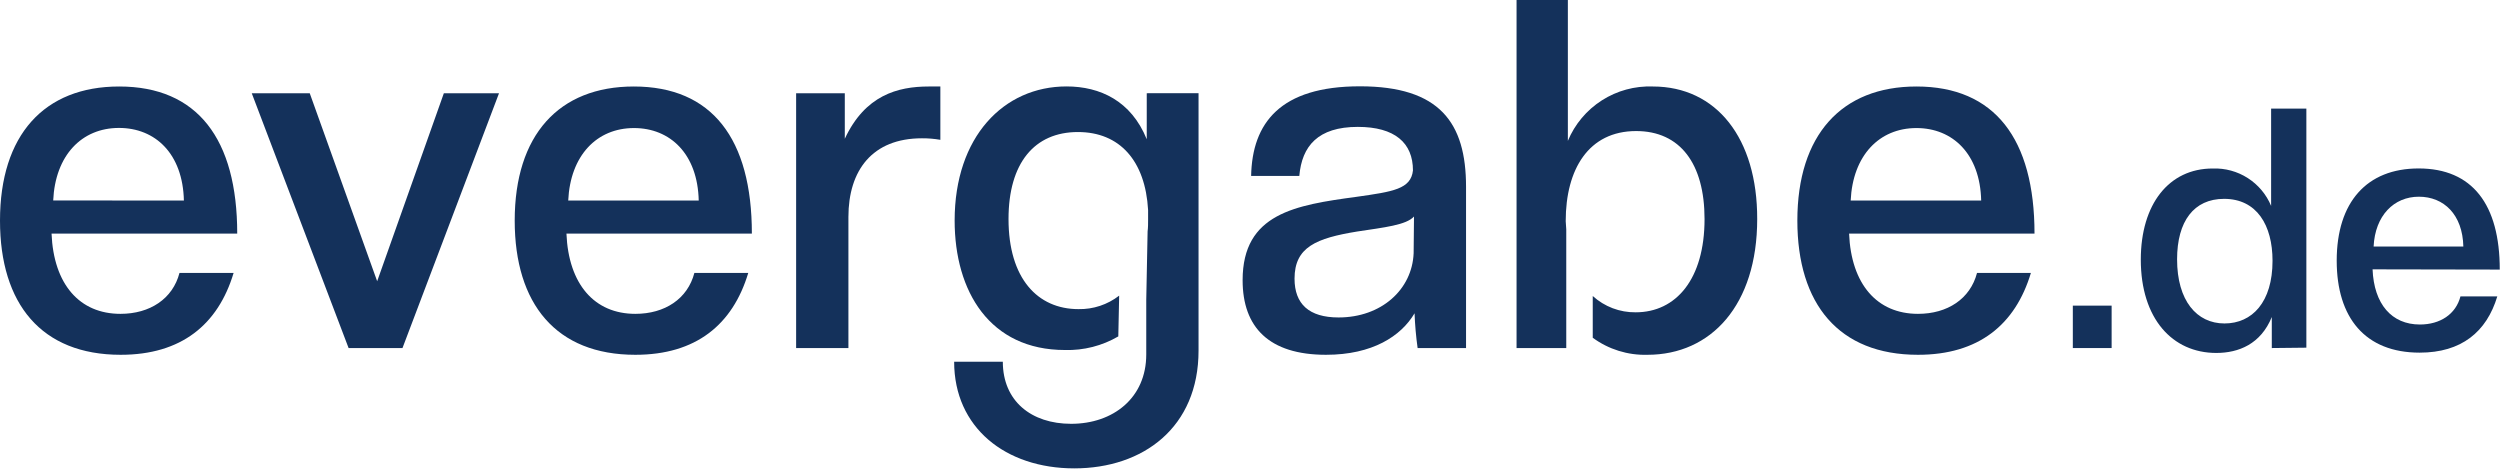 <svg width="600" height="113" viewBox="0 0 600 113" fill="none" xmlns="http://www.w3.org/2000/svg">
<g clip-path="url(#clip0_5474_1758)">
<path d="M12.372 56.066C12.872 68.232 19.081 75.323 28.908 75.323C35.984 75.323 41.456 71.719 43.075 65.51H56.065C52.328 77.927 43.501 85.15 28.966 85.15C9.945 85.15 0 72.954 0 52.947C0 32.44 10.563 20.759 28.599 20.759C47.356 20.759 56.933 33.307 56.933 56.066H12.372ZM44.134 48.136C43.884 36.912 37.293 30.704 28.555 30.704C19.595 30.704 13.255 37.294 12.769 48.107L44.134 48.136Z" fill="#14315B"/>
<path d="M83.664 83.531L60.42 22.376H74.337L90.519 67.496L106.525 22.376H119.765L96.595 83.531H83.664Z" fill="#14315B"/>
<path d="M135.947 56.066C136.447 68.232 142.67 75.323 152.482 75.323C159.573 75.323 165.031 71.719 166.649 65.51H179.58C175.844 77.927 167.032 85.15 152.482 85.15C133.475 85.15 123.53 72.954 123.53 52.947C123.53 32.44 134.093 20.759 152.114 20.759C170.886 20.759 180.448 33.307 180.448 56.066H135.947ZM167.694 48.136C167.443 36.941 160.853 30.733 152.158 30.733C143.214 30.733 136.873 37.324 136.373 48.136H167.694Z" fill="#14315B"/>
<path d="M191.07 83.532V22.377H202.751V33.307C207.606 22.877 215.432 20.759 222.891 20.759H225.686V33.558C224.229 33.305 222.752 33.182 221.273 33.19C209.342 33.19 203.619 40.898 203.619 52.079V83.532H191.07Z" fill="#14315B"/>
<path d="M340.228 83.531C339.842 80.765 339.597 77.981 339.493 75.19C336.256 80.662 329.415 85.149 318.235 85.149C304.568 85.149 298.228 78.559 298.228 67.246C298.228 51.21 310.909 49.224 325.561 47.238C334.388 45.988 338.625 45.37 339.11 40.898C339.11 34.307 334.77 30.453 325.87 30.453C316.308 30.453 312.453 35.057 311.835 42.222H300.272C300.522 29.541 307.231 20.714 326.37 20.714C345.51 20.714 351.85 29.423 351.85 44.826V83.531H340.228ZM339.36 51.961C337.492 54.02 332.284 54.565 325.723 55.565C315.911 57.168 310.688 59.287 310.688 66.878C310.688 72.954 314.16 76.19 321.251 76.19C331.549 76.19 338.904 69.482 339.272 60.787L339.36 51.961Z" fill="#14315B"/>
<path d="M443.781 56.066C444.281 68.232 450.504 75.323 460.316 75.323C467.407 75.323 472.865 71.719 474.483 65.51H487.414C483.678 77.927 474.866 85.15 460.316 85.15C441.294 85.15 431.364 72.954 431.364 52.947C431.364 32.44 441.927 20.759 459.948 20.759C478.705 20.759 488.282 33.307 488.282 56.066H443.781ZM475.483 48.136C475.233 36.941 468.643 30.733 459.948 30.733C451.004 30.733 444.663 37.324 444.163 48.136H475.483Z" fill="#14315B"/>
<path d="M497.478 83.532V73.352H506.79V83.532H497.478Z" fill="#14315B"/>
<path d="M545.23 83.531V76.087C542.582 82.574 537.286 84.708 531.902 84.708C521.398 84.708 513.792 76.499 513.792 62.317C513.792 48.989 520.544 40.441 531.048 40.441C534.021 40.33 536.957 41.129 539.463 42.733C541.969 44.337 543.925 46.669 545.068 49.415V26.068H553.527V83.442L545.23 83.531ZM545.407 62.596C545.407 54.049 541.64 47.723 533.785 47.723C526.517 47.723 522.501 53.108 522.501 62.243C522.501 72.159 527.209 77.631 533.873 77.631C540.537 77.631 545.407 72.497 545.407 62.596Z" fill="#14315B"/>
<path d="M569.416 64.642C569.754 73.013 574.02 77.883 580.773 77.883C585.642 77.883 589.408 75.411 590.512 71.13H599.353C596.779 79.677 590.718 84.635 580.714 84.635C567.65 84.635 560.81 76.264 560.81 62.568C560.81 48.46 568.077 40.428 580.464 40.428C593.366 40.428 599.942 49.063 599.942 64.701L569.416 64.642ZM591.203 59.17C591.027 51.476 586.51 47.21 580.523 47.21C574.535 47.21 570.019 51.741 569.666 59.17H591.203Z" fill="#14315B"/>
<path d="M275.219 22.376V33.424C271.497 24.23 264.038 20.743 255.962 20.743C240.912 20.743 229.114 32.806 229.114 52.931C229.114 69.967 237.558 84.002 255.594 84.002C260.082 84.132 264.516 83 268.393 80.736L268.599 70.953C265.809 73.117 262.361 74.26 258.831 74.189C249.018 74.189 242.045 66.834 242.045 52.564C242.045 39.132 248.268 31.688 258.698 31.688C268.761 31.688 274.881 38.617 275.543 50.401V51.549C275.543 51.931 275.543 52.299 275.543 52.681C275.543 53.667 275.543 54.623 275.425 55.535L275.101 71.983C275.099 71.934 275.099 71.885 275.101 71.835V85.076C275.101 95.506 267.142 101.714 257.08 101.714C247.503 101.714 240.677 96.256 240.677 86.812H228.996C228.996 102.597 241.295 112.409 257.83 112.409C274.366 112.409 287.65 102.567 287.65 84.149V22.361L275.219 22.376Z" fill="#14315B"/>
<path d="M396.676 20.759C392.352 20.597 388.083 21.76 384.439 24.092C380.795 26.424 377.95 29.814 376.286 33.808V-0.028H363.973V83.532H375.903V55.036C375.903 54.374 375.771 53.771 375.771 53.079C375.771 40.648 381.244 31.454 392.674 31.454C403.237 31.454 409.092 39.28 409.092 52.579C409.092 66.996 402.251 74.955 392.557 74.955C388.753 74.999 385.073 73.601 382.259 71.042V81.06C386.055 83.847 390.674 85.287 395.381 85.15C410.666 85.15 421.729 73.204 421.729 52.579C421.773 33.19 411.961 20.759 396.676 20.759Z" fill="#14315B"/>
</g>
<defs>
<clipPath id="clip0_5474_1758">
<rect width="600" height="112.483" fill="white"/>
</clipPath>
</defs>
</svg>
